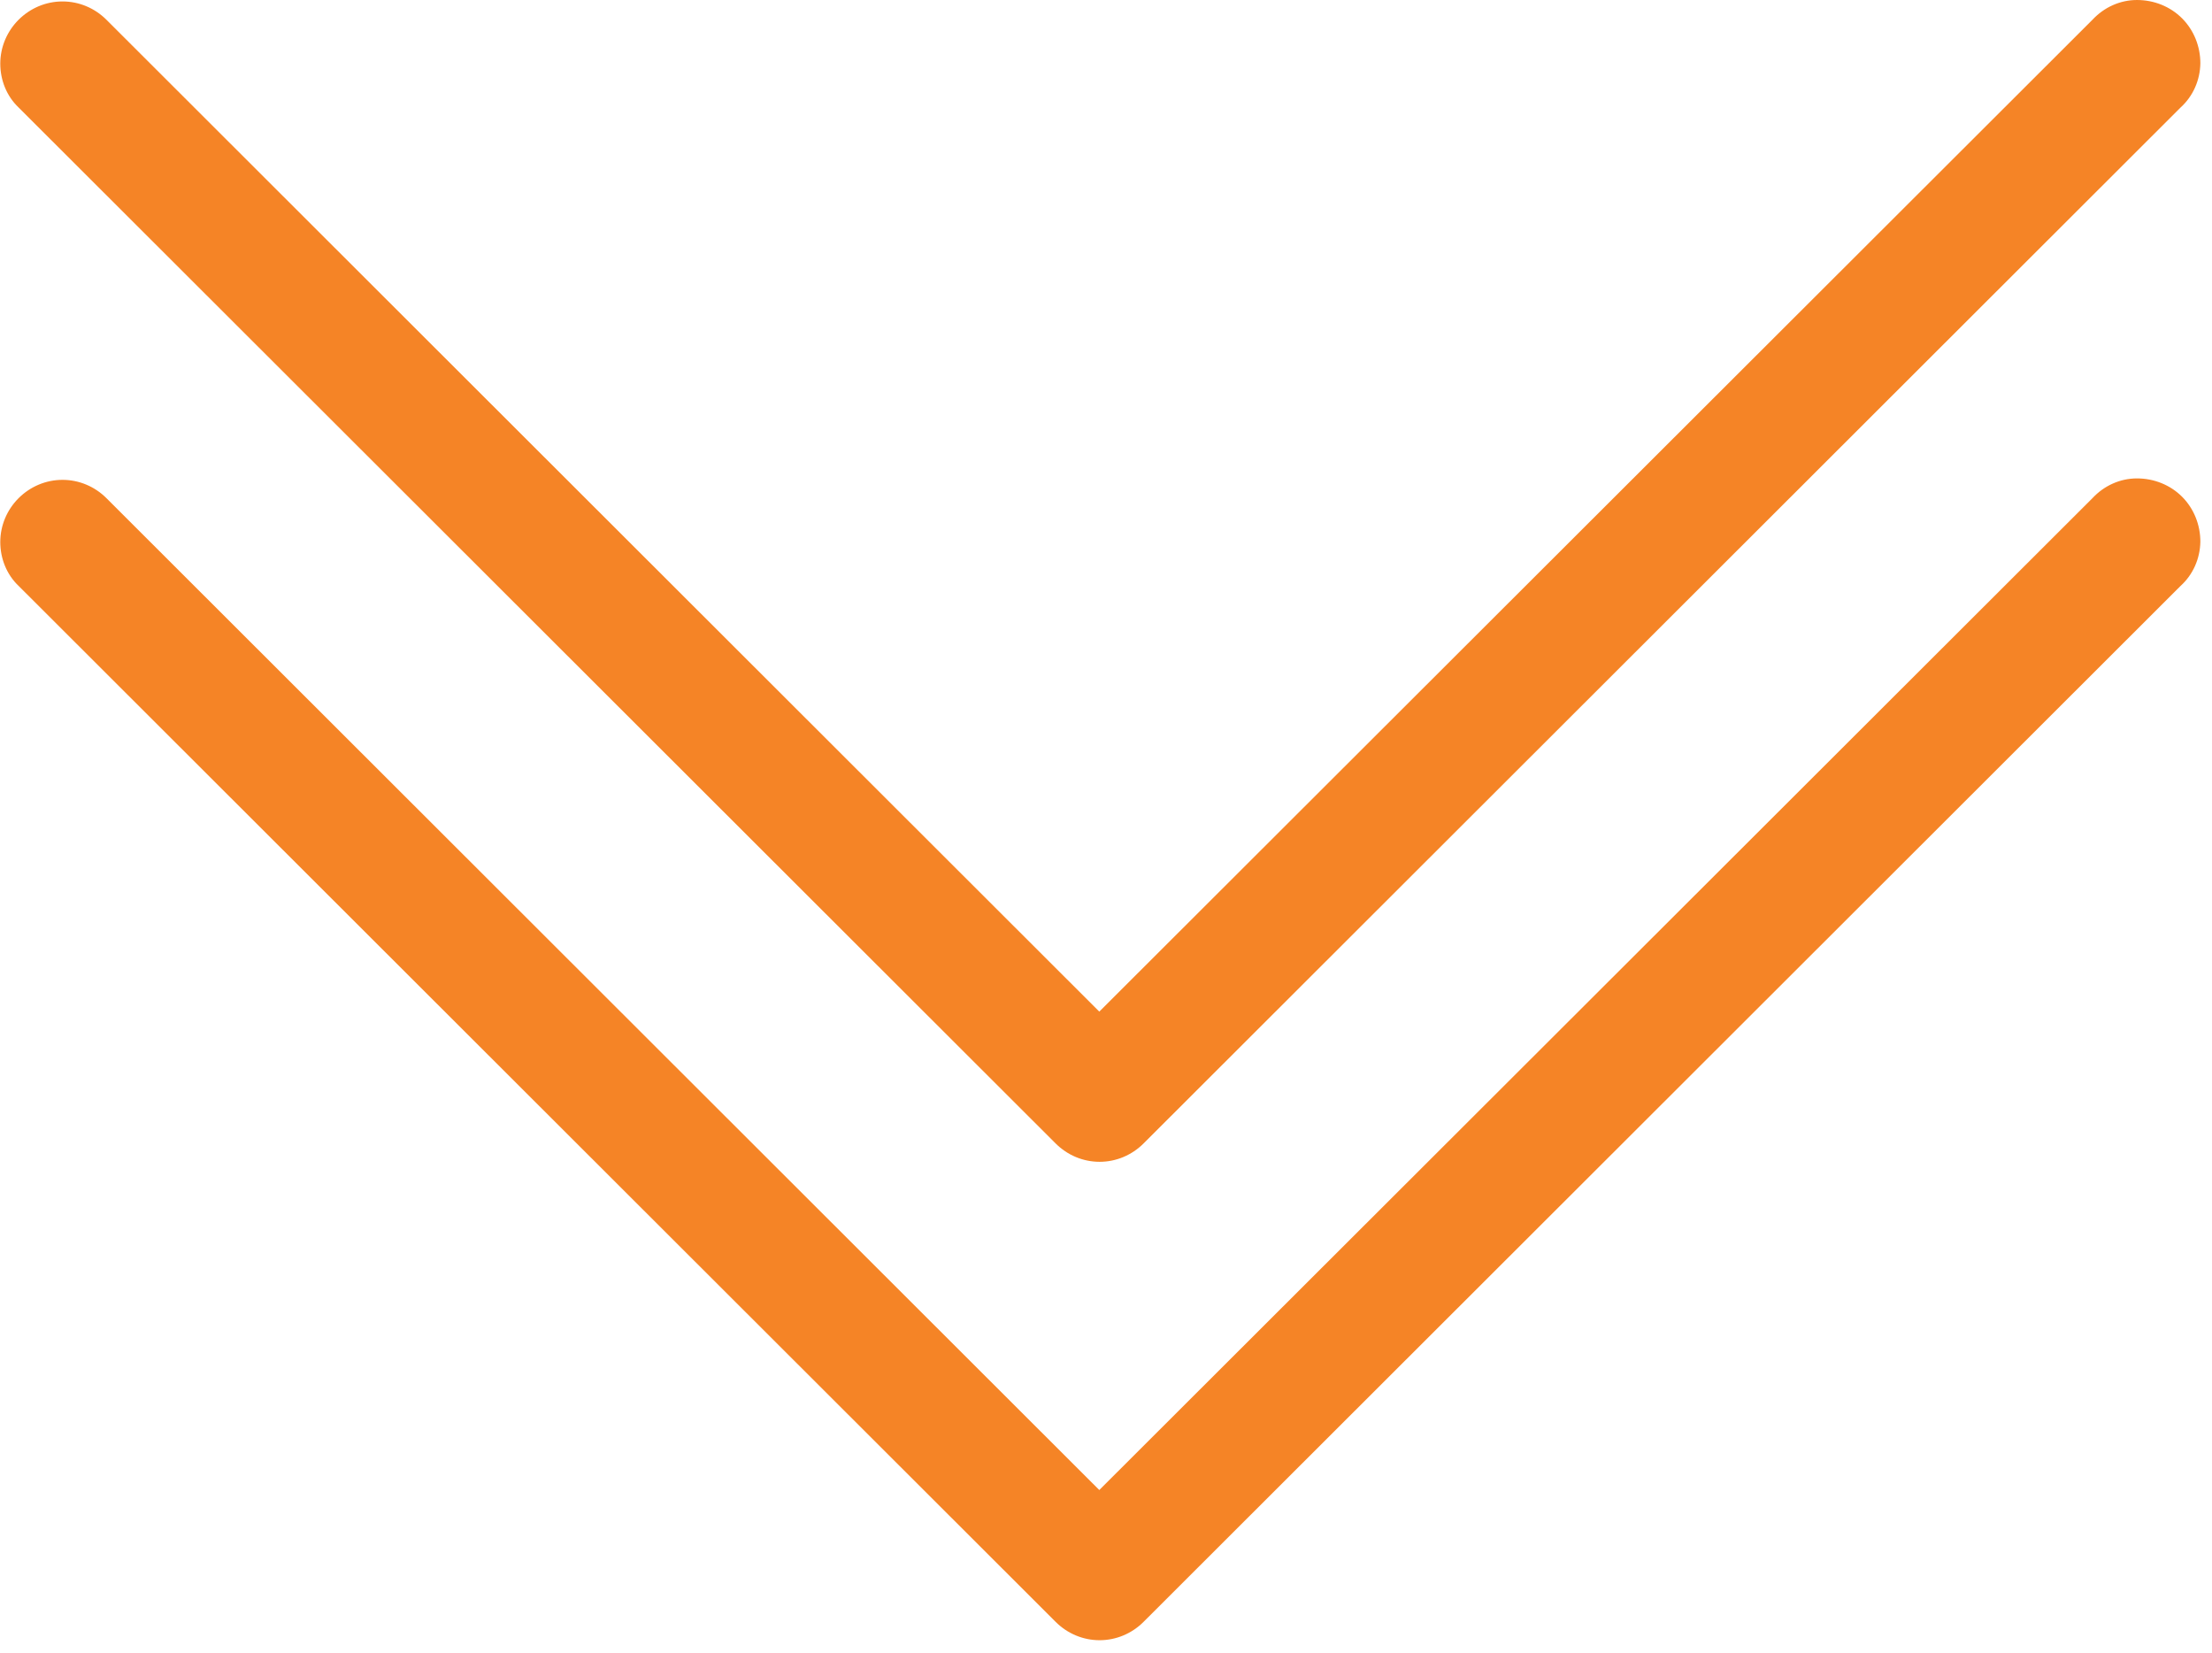 <svg xmlns="http://www.w3.org/2000/svg" width="95" height="71" viewBox="0 0 95 71" fill="none"><g clip-path="url(#clip0_4_993)"><path d="M0.799 21.392C0.3 21.891 0.012 22.565 0.012 23.276C0.012 23.987 0.287 24.673 0.799 25.16L45.339 69.649C45.839 70.148 46.513 70.435 47.225 70.435C47.937 70.435 48.611 70.148 49.111 69.649L93.651 25.16C94.188 24.673 94.487 23.987 94.5 23.263C94.5 22.54 94.225 21.841 93.713 21.329C93.201 20.818 92.502 20.544 91.777 20.544C91.053 20.544 90.366 20.855 89.866 21.392L47.212 63.985L4.571 21.392C4.072 20.893 3.397 20.606 2.685 20.606C1.973 20.606 1.299 20.893 0.799 21.392Z" fill="#F58426"></path></g><g clip-path="url(#clip1_4_993)"><path d="M0.799 0.848C0.3 1.347 0.012 2.021 0.012 2.732C0.012 3.443 0.287 4.13 0.799 4.616L45.339 49.105C45.839 49.604 46.513 49.891 47.225 49.891C47.937 49.891 48.611 49.604 49.111 49.105L93.651 4.616C94.188 4.13 94.487 3.443 94.5 2.72C94.5 1.996 94.225 1.298 93.713 0.786C93.201 0.274 92.502 -8.73534e-08 91.777 -1.19019e-07C91.053 -1.50685e-07 90.366 0.312 89.866 0.848L47.212 43.441L4.571 0.848C4.072 0.349 3.397 0.062 2.685 0.062C1.973 0.062 1.299 0.349 0.799 0.848Z" fill="#F58426"></path></g><defs><clipPath id="clip0_4_993"><rect width="49.891" height="94.5" fill="white" transform="translate(94.5 20.544) rotate(90)"></rect></clipPath><clipPath id="clip1_4_993"><rect width="49.891" height="94.5" fill="white" transform="translate(94.5) rotate(90)"></rect></clipPath></defs></svg>